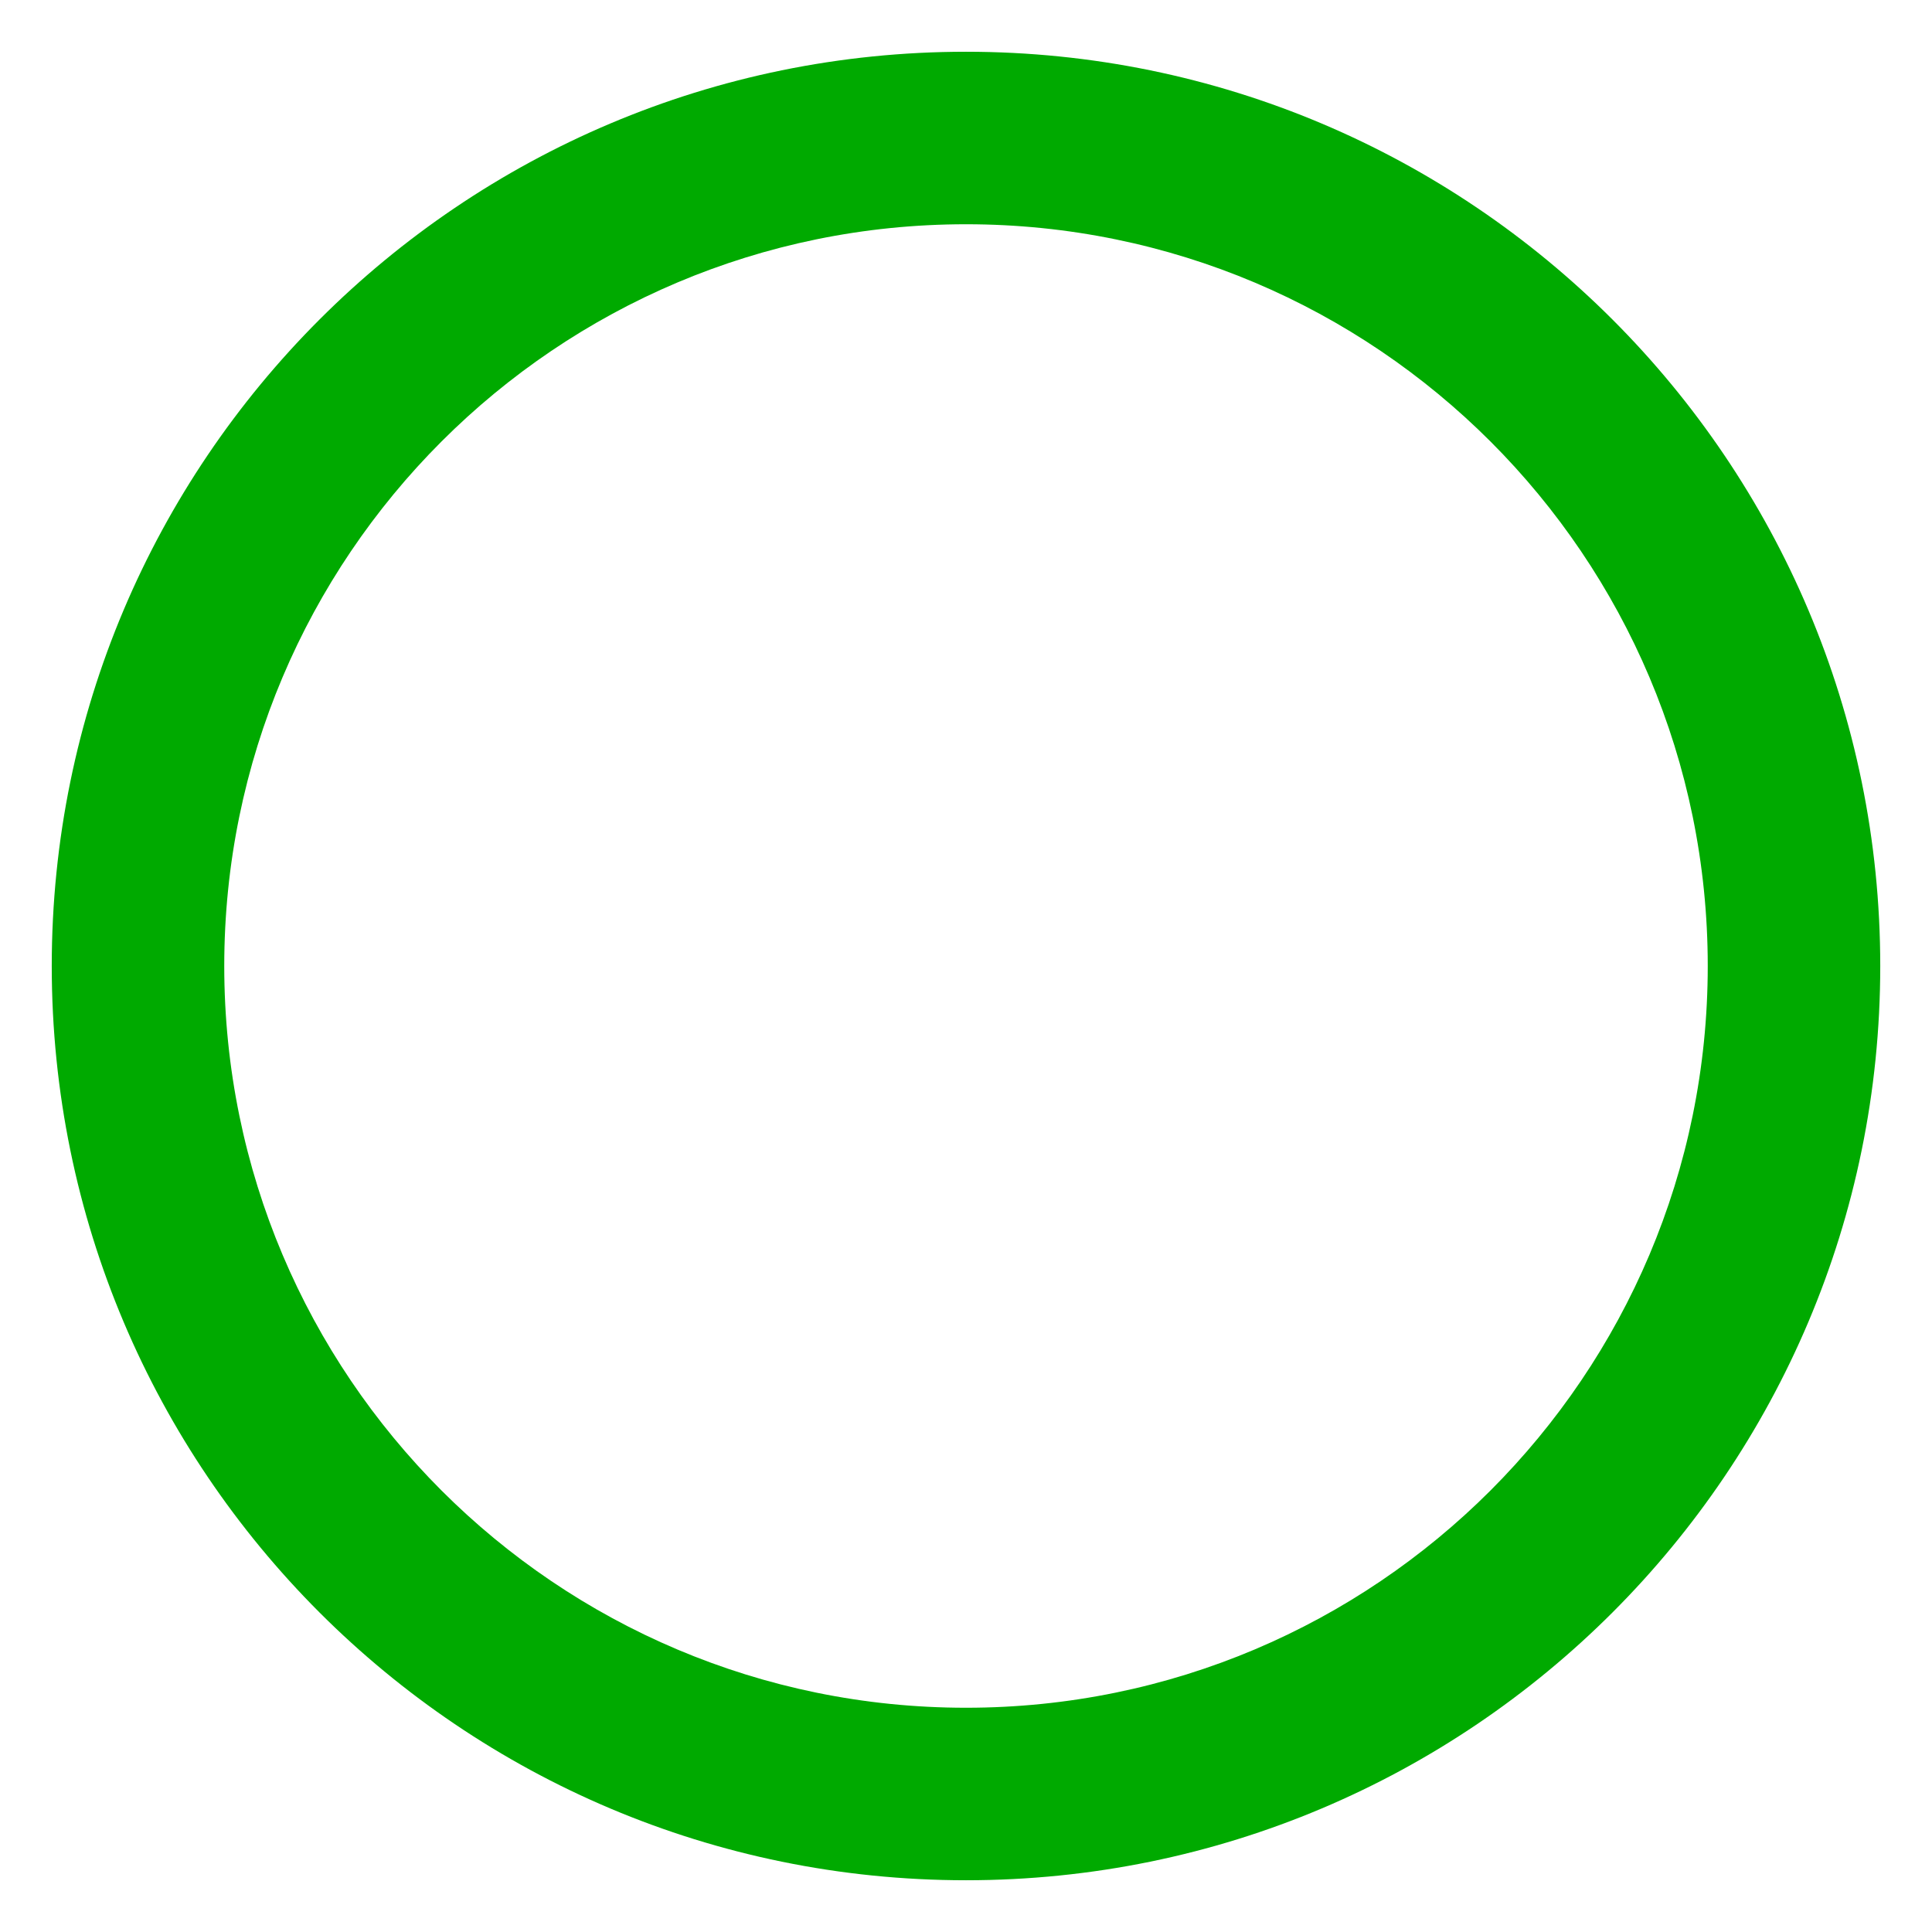 <svg width="28" height="28" viewBox="0 0 28 28" fill="none" xmlns="http://www.w3.org/2000/svg">
  <path
      d="M24.75 14C24.75 8.063 19.937 3.25 14 3.25C8.063 3.25 3.25 8.063 3.25 14C3.25 19.937 8.063 24.75 14 24.75C19.937 24.75 24.75 19.937 24.75 14ZM27.25 14C27.25 21.318 21.318 27.25 14 27.25C6.682 27.25 0.75 21.318 0.75 14C0.75 6.682 6.682 0.75 14 0.75C21.318 0.75 27.25 6.682 27.25 14Z"
      fill="#00AA00"/>
</svg>
